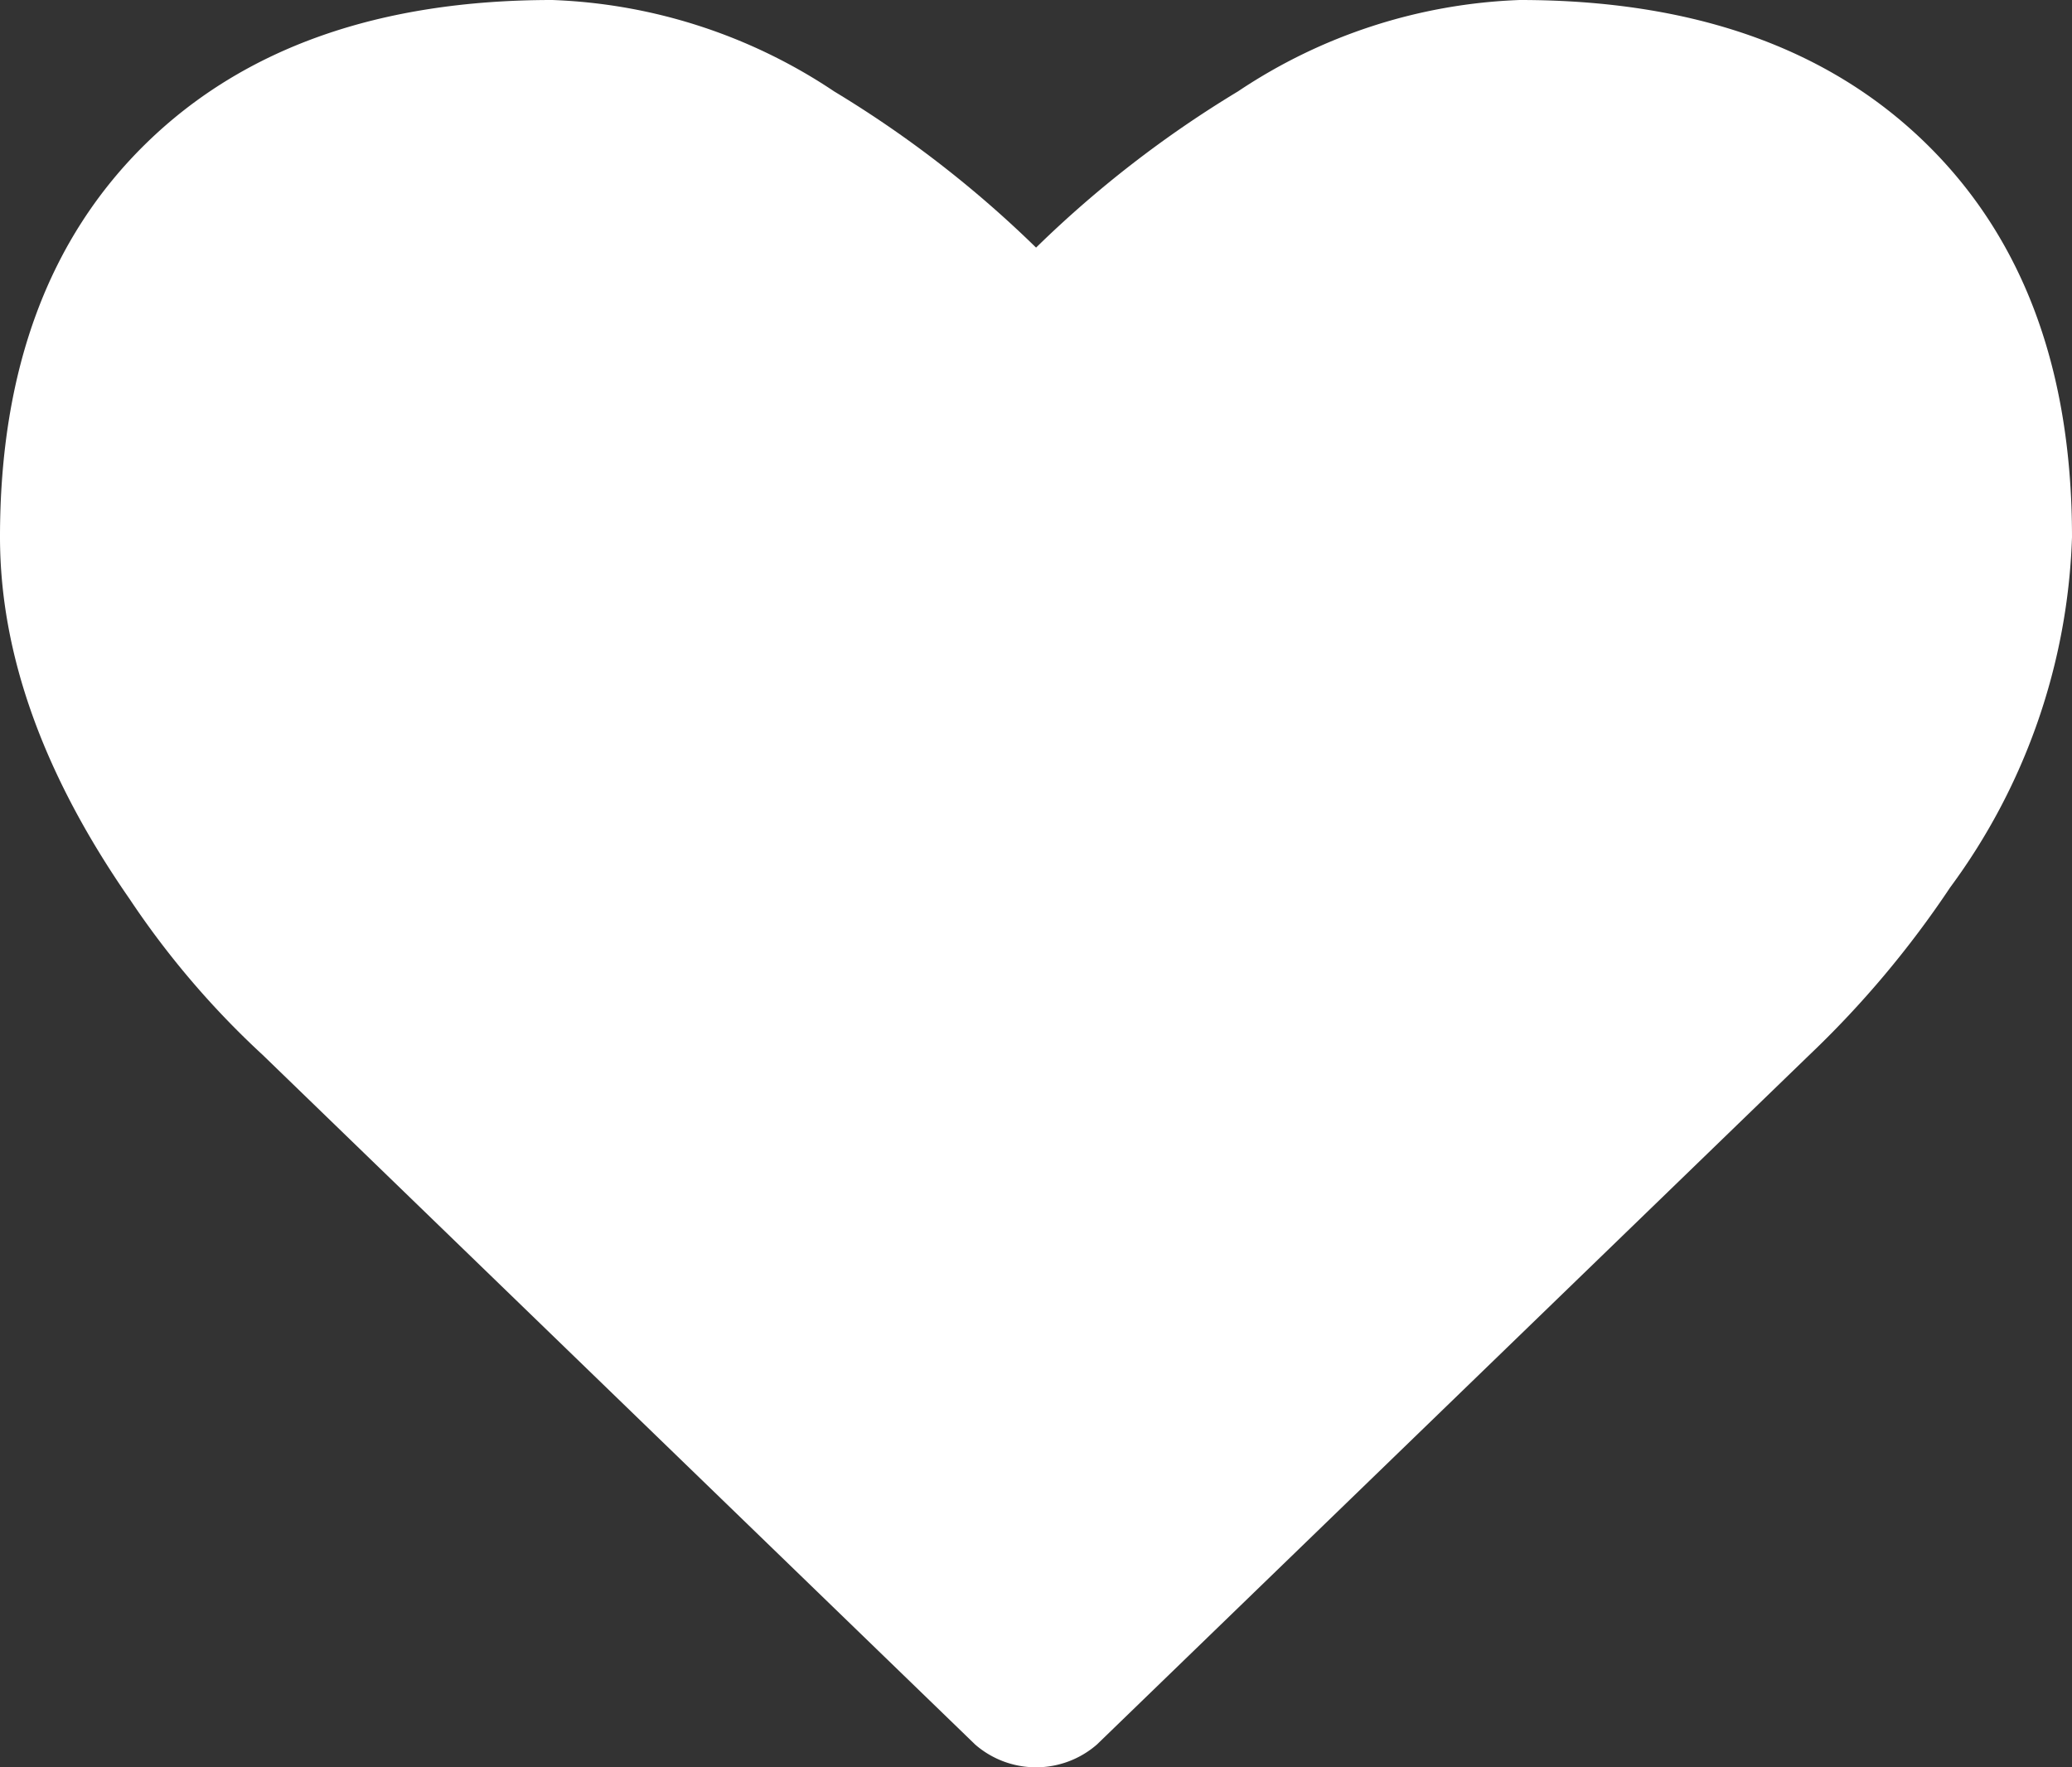 <?xml version="1.0" encoding="UTF-8"?> <svg xmlns="http://www.w3.org/2000/svg" width="64.812" height="55.281" viewBox="0 0 64.812 55.281"><rect x="0" y="0" width="64.812" height="55.281" fill="#333333" stroke="none"/><path d="M49.443-50.516q8.1,0,12.688,4.468t4.587,12.331a19.482,19.482,0,0,1-3.812,10.961A30.852,30.852,0,0,1,58.5-17.514L36.219,4.051a2.9,2.9,0,0,1-3.812,0L10.127-17.514A27.034,27.034,0,0,1,5.957-22.4Q1.906-28.236,1.906-33.717q0-7.863,4.587-12.331t12.688-4.468A16.933,16.933,0,0,1,28-47.656a34.672,34.672,0,0,1,6.314,4.885,34.672,34.672,0,0,1,6.314-4.885A16.933,16.933,0,0,1,49.443-50.516Z" transform="translate(-1.906 50.516)" fill="#fff"></path></svg> 